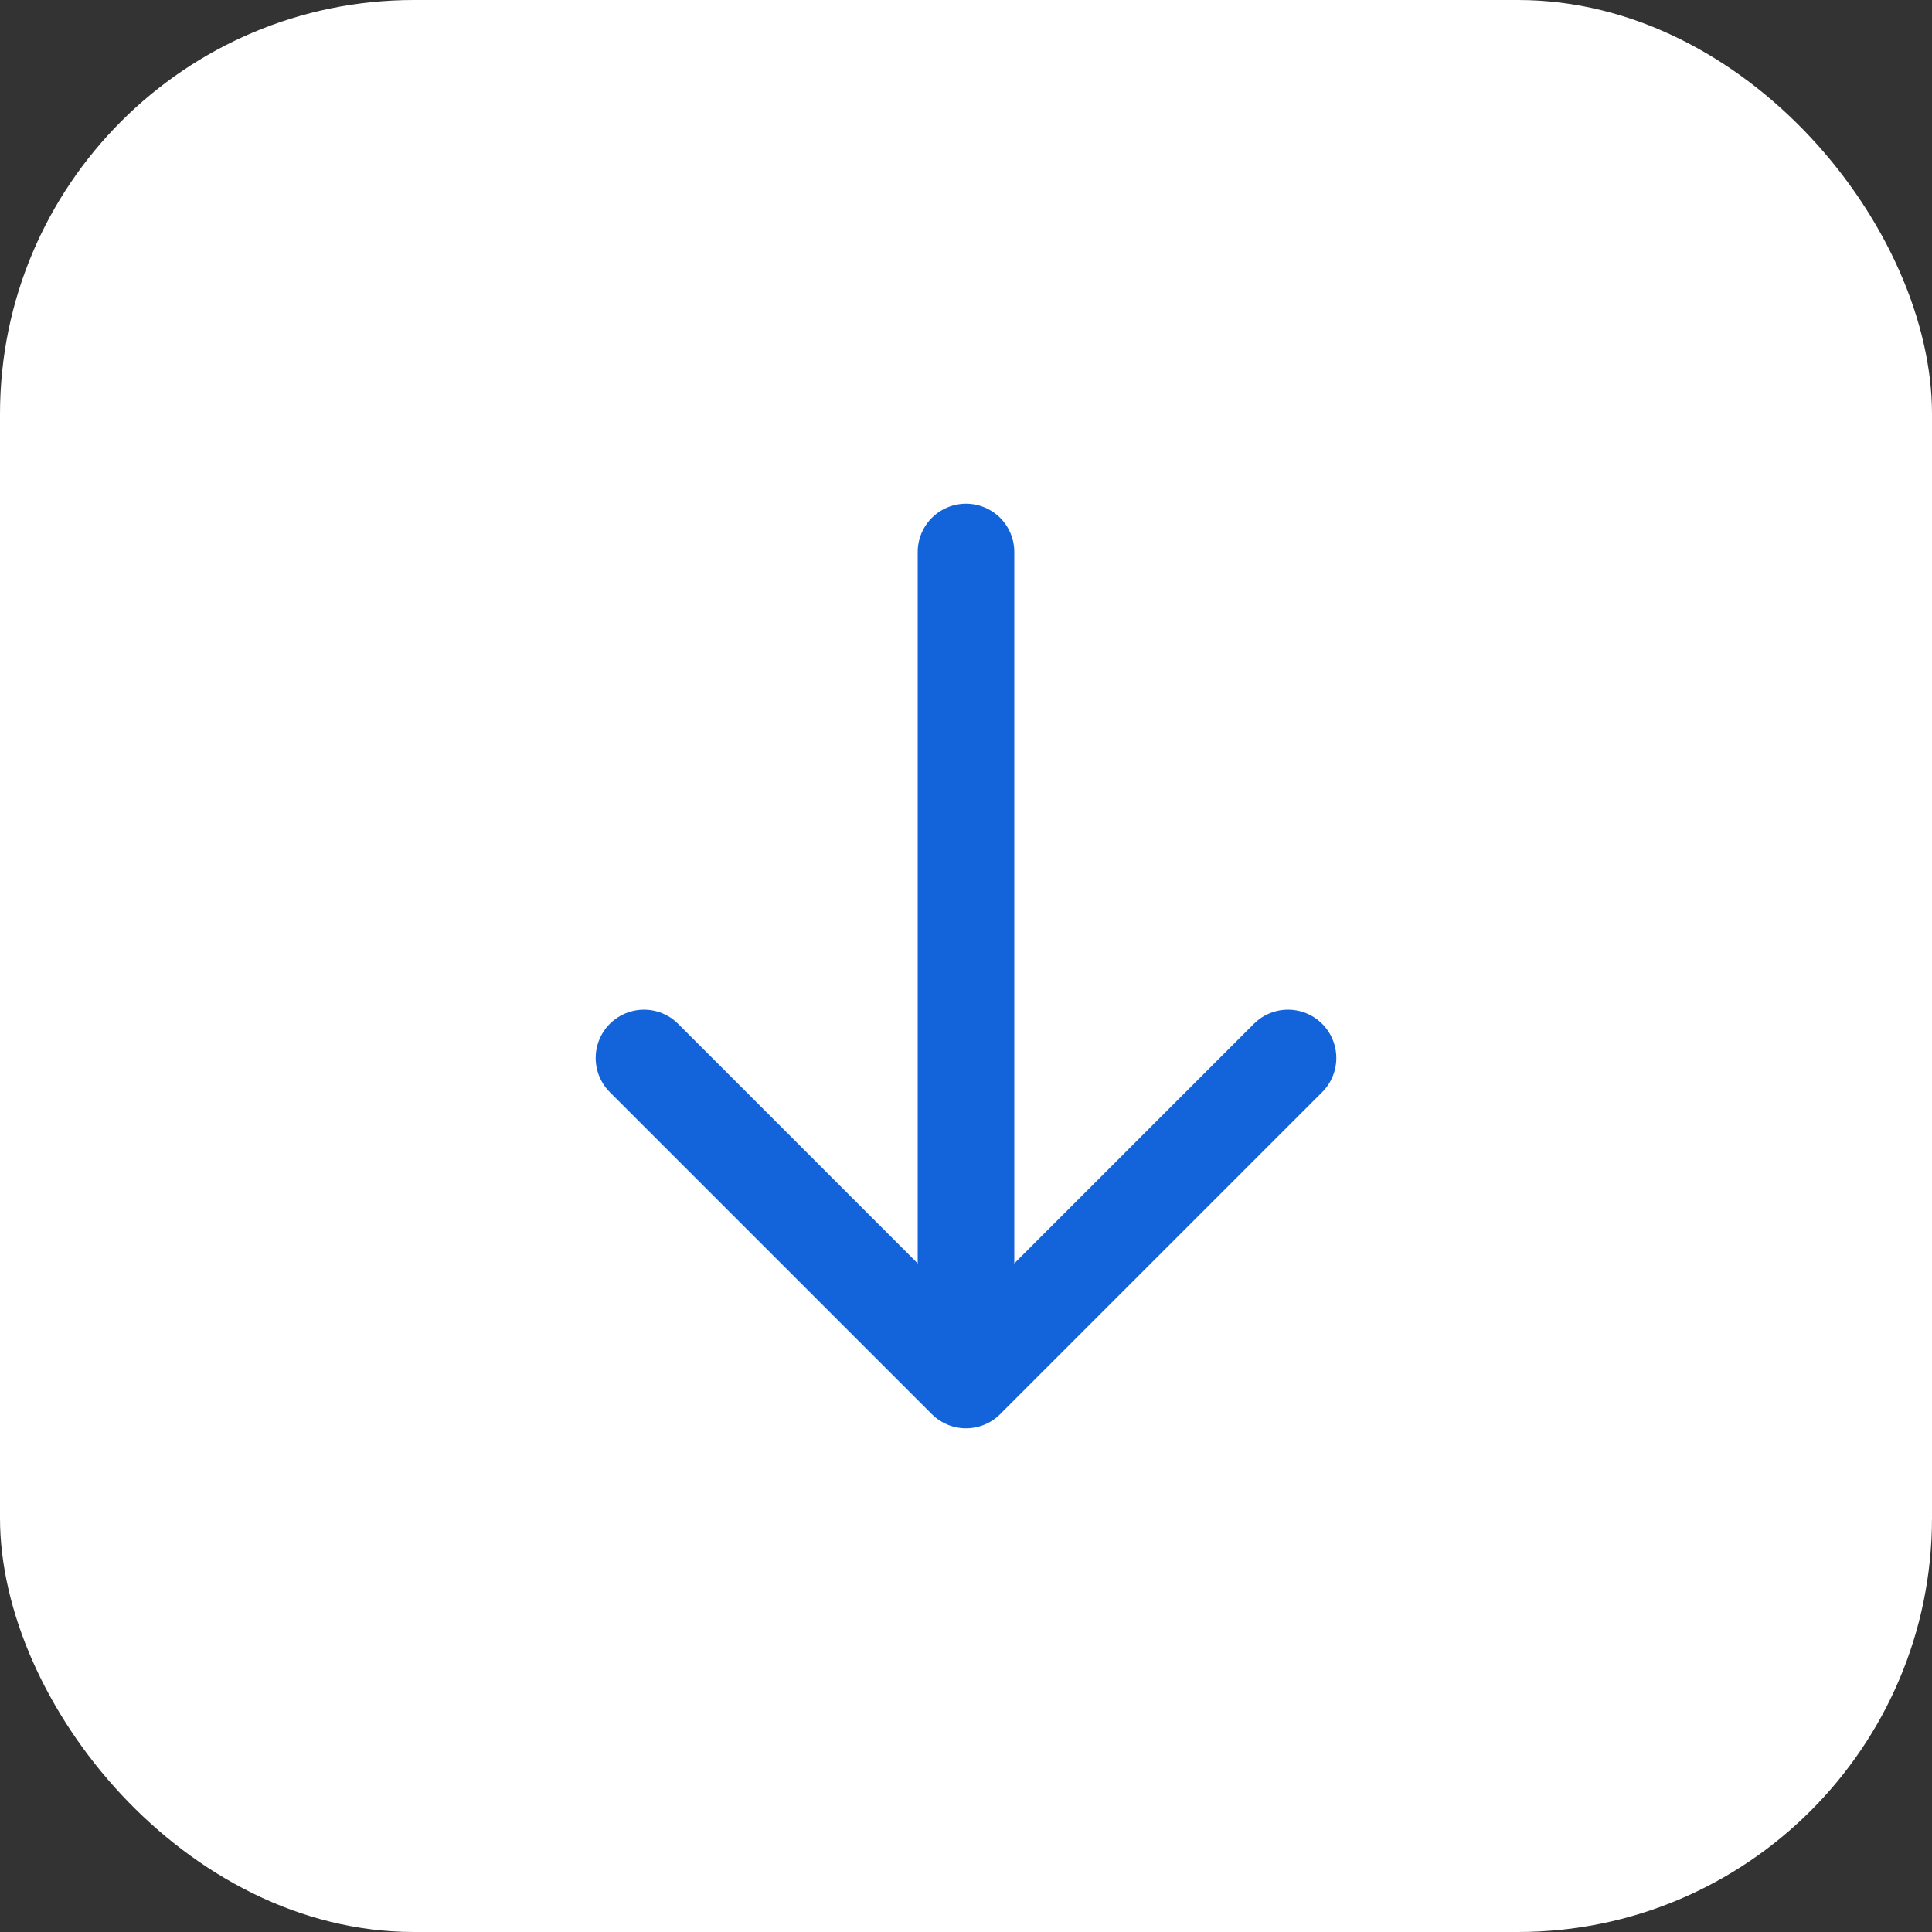 <svg width="28" height="28" viewBox="0 0 28 28" fill="none" xmlns="http://www.w3.org/2000/svg">
<rect x="0" y="0" width="28" height="28" fill="#333333" stroke="none"/>
<rect width="28" height="28" rx="6" fill="white"/>
<path d="M14 8V19.667" stroke="#1363DA" stroke-width="1.4" stroke-linecap="round" stroke-linejoin="round"/>
<path d="M18.667 15.333L14 20L9.333 15.333" stroke="#1363DA" stroke-width="1.4" stroke-linecap="round" stroke-linejoin="round"/>
</svg>
